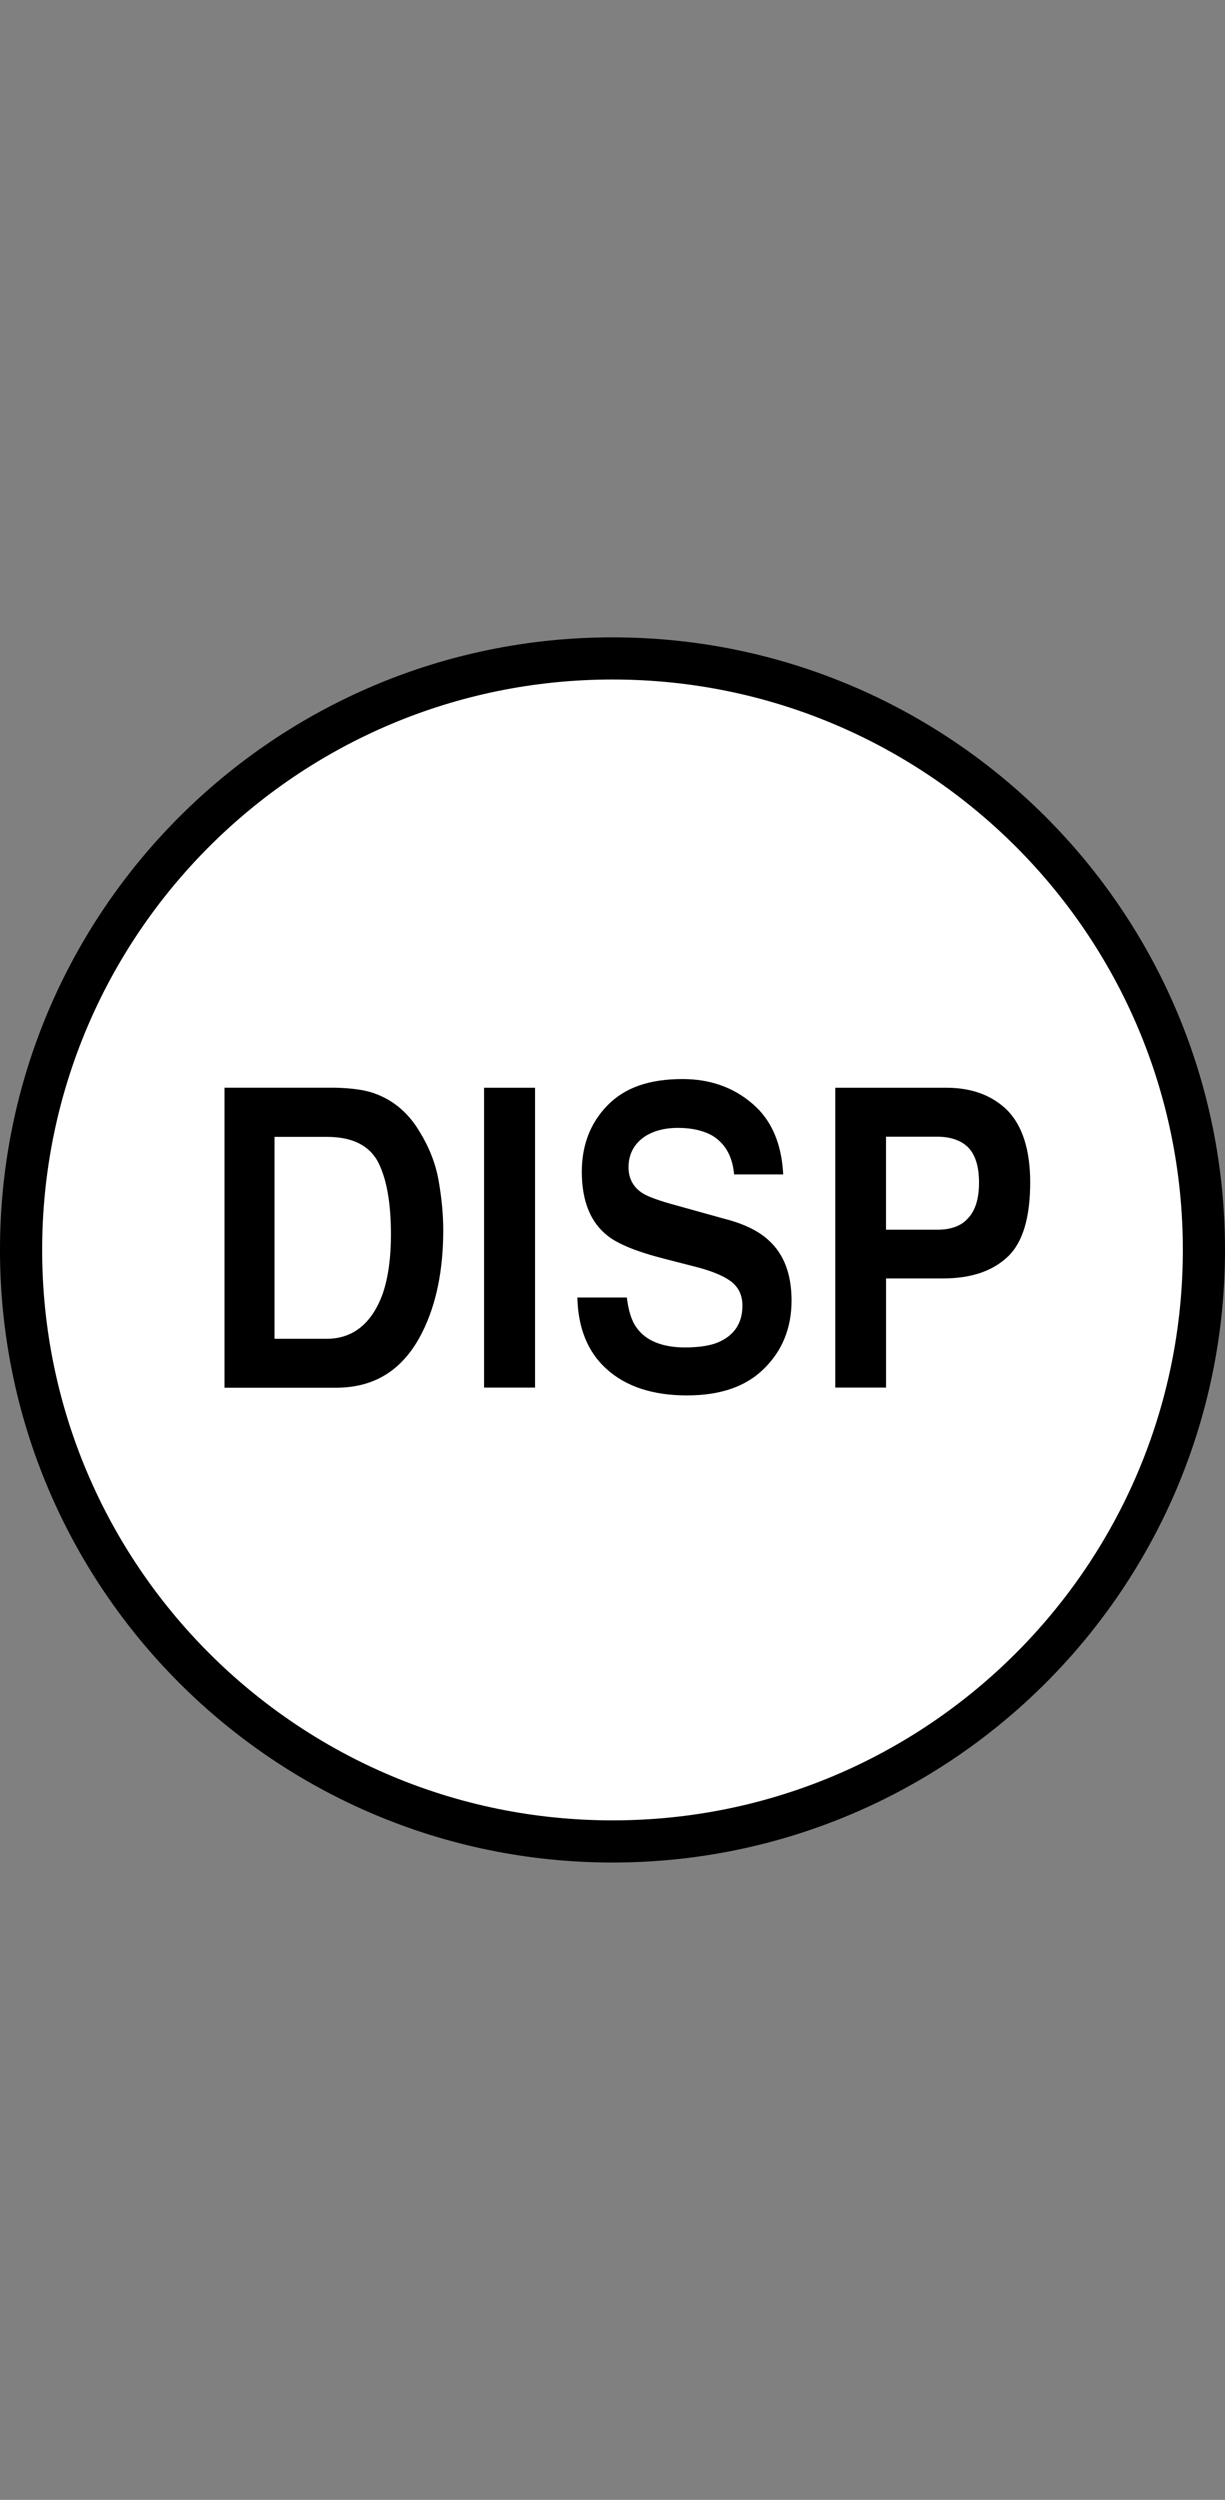 <?xml version="1.0" encoding="iso-8859-1"?>
<!-- Generator: Adobe Illustrator 15.1.0, SVG Export Plug-In . SVG Version: 6.00 Build 0)  -->
<!DOCTYPE svg PUBLIC "-//W3C//DTD SVG 1.1//EN" "http://www.w3.org/Graphics/SVG/1.1/DTD/svg11.dtd">
<svg version="1.1" xmlns="http://www.w3.org/2000/svg" xmlns:xlink="http://www.w3.org/1999/xlink" x="0px" y="0px"
	 width="43.586px" height="88.946px" viewBox="0 0 43.586 88.946" style="enable-background:new 0 0 43.586 88.946;"
	 xml:space="preserve">
<rect x="0" y="0" width="43.586" height="88.946" fill="#808080" stroke="none"/>
<g id="space">
	<g>
		<rect style="fill:none;" width="43.586" height="88.946"/>
	</g>
</g>
<g id="master1">
	<path style="fill:#FFFFFF;stroke:#000000;stroke-width:1.5;stroke-linecap:round;stroke-linejoin:round;" d="M42.836,44.472
		c0,11.623-9.424,21.047-21.041,21.047c-11.623,0-21.045-9.424-21.045-21.047s9.422-21.045,21.045-21.045
		C33.412,23.427,42.836,32.849,42.836,44.472z"/>
	<path d="M14.938,40.28c-0.387-0.664-0.926-1.119-1.555-1.354c-0.369-0.146-0.84-0.207-1.428-0.225H7.988v10.674h3.967
		c1.393,0,2.408-0.646,3.072-1.977c0.496-0.992,0.744-2.209,0.744-3.623c0-0.545-0.055-1.154-0.168-1.785
		C15.494,41.382,15.264,40.808,14.938,40.28 M13.625,46.009c-0.381,1.07-1.059,1.625-1.996,1.625H9.768V40.45h1.861
		c0.914,0,1.518,0.309,1.832,0.912c0.303,0.605,0.449,1.465,0.449,2.57C13.91,44.731,13.818,45.427,13.625,46.009"/>
	<rect x="17.223" y="38.702" width="1.814" height="10.668"/>
	<path d="M25.75,43.358l-1.627-0.453c-0.652-0.176-1.057-0.32-1.264-0.453c-0.32-0.205-0.496-0.514-0.496-0.92
		c0-0.441,0.176-0.785,0.502-1.039c0.309-0.236,0.744-0.363,1.264-0.363c0.484,0,0.896,0.096,1.217,0.277
		c0.459,0.279,0.719,0.744,0.773,1.379h1.748c-0.055-1.082-0.41-1.93-1.082-2.504c-0.684-0.598-1.531-0.889-2.498-0.889
		c-1.197,0-2.063,0.309-2.674,0.938c-0.609,0.623-0.912,1.416-0.912,2.359c0,1.039,0.309,1.809,0.926,2.285
		c0.355,0.285,1.045,0.568,2.025,0.816l1.01,0.26c0.6,0.146,1.047,0.326,1.318,0.521c0.285,0.205,0.436,0.494,0.436,0.883
		c0,0.629-0.297,1.07-0.883,1.313c-0.297,0.119-0.689,0.174-1.162,0.174c-0.797,0-1.379-0.234-1.711-0.689
		c-0.182-0.24-0.297-0.598-0.357-1.088h-1.76c0.025,1.07,0.357,1.93,1.035,2.541c0.689,0.629,1.65,0.943,2.865,0.943
		c1.186,0,2.105-0.314,2.746-0.957c0.641-0.629,0.975-1.439,0.975-2.418c0-0.943-0.273-1.652-0.811-2.141
		C26.996,43.8,26.471,43.54,25.75,43.358"/>
	<path d="M35.85,39.513c-0.543-0.539-1.27-0.811-2.182-0.811h-3.949V49.37h1.807v-3.883h2.021c0.996,0,1.76-0.254,2.309-0.773
		c0.539-0.508,0.799-1.402,0.799-2.654C36.654,40.915,36.377,40.058,35.85,39.513 M34.441,43.347
		c-0.242,0.279-0.623,0.406-1.082,0.406h-1.834v-3.309h1.834c0.459,0,0.84,0.133,1.082,0.375c0.26,0.26,0.393,0.678,0.393,1.264
		C34.834,42.651,34.701,43.075,34.441,43.347"/>
</g>
</svg>
